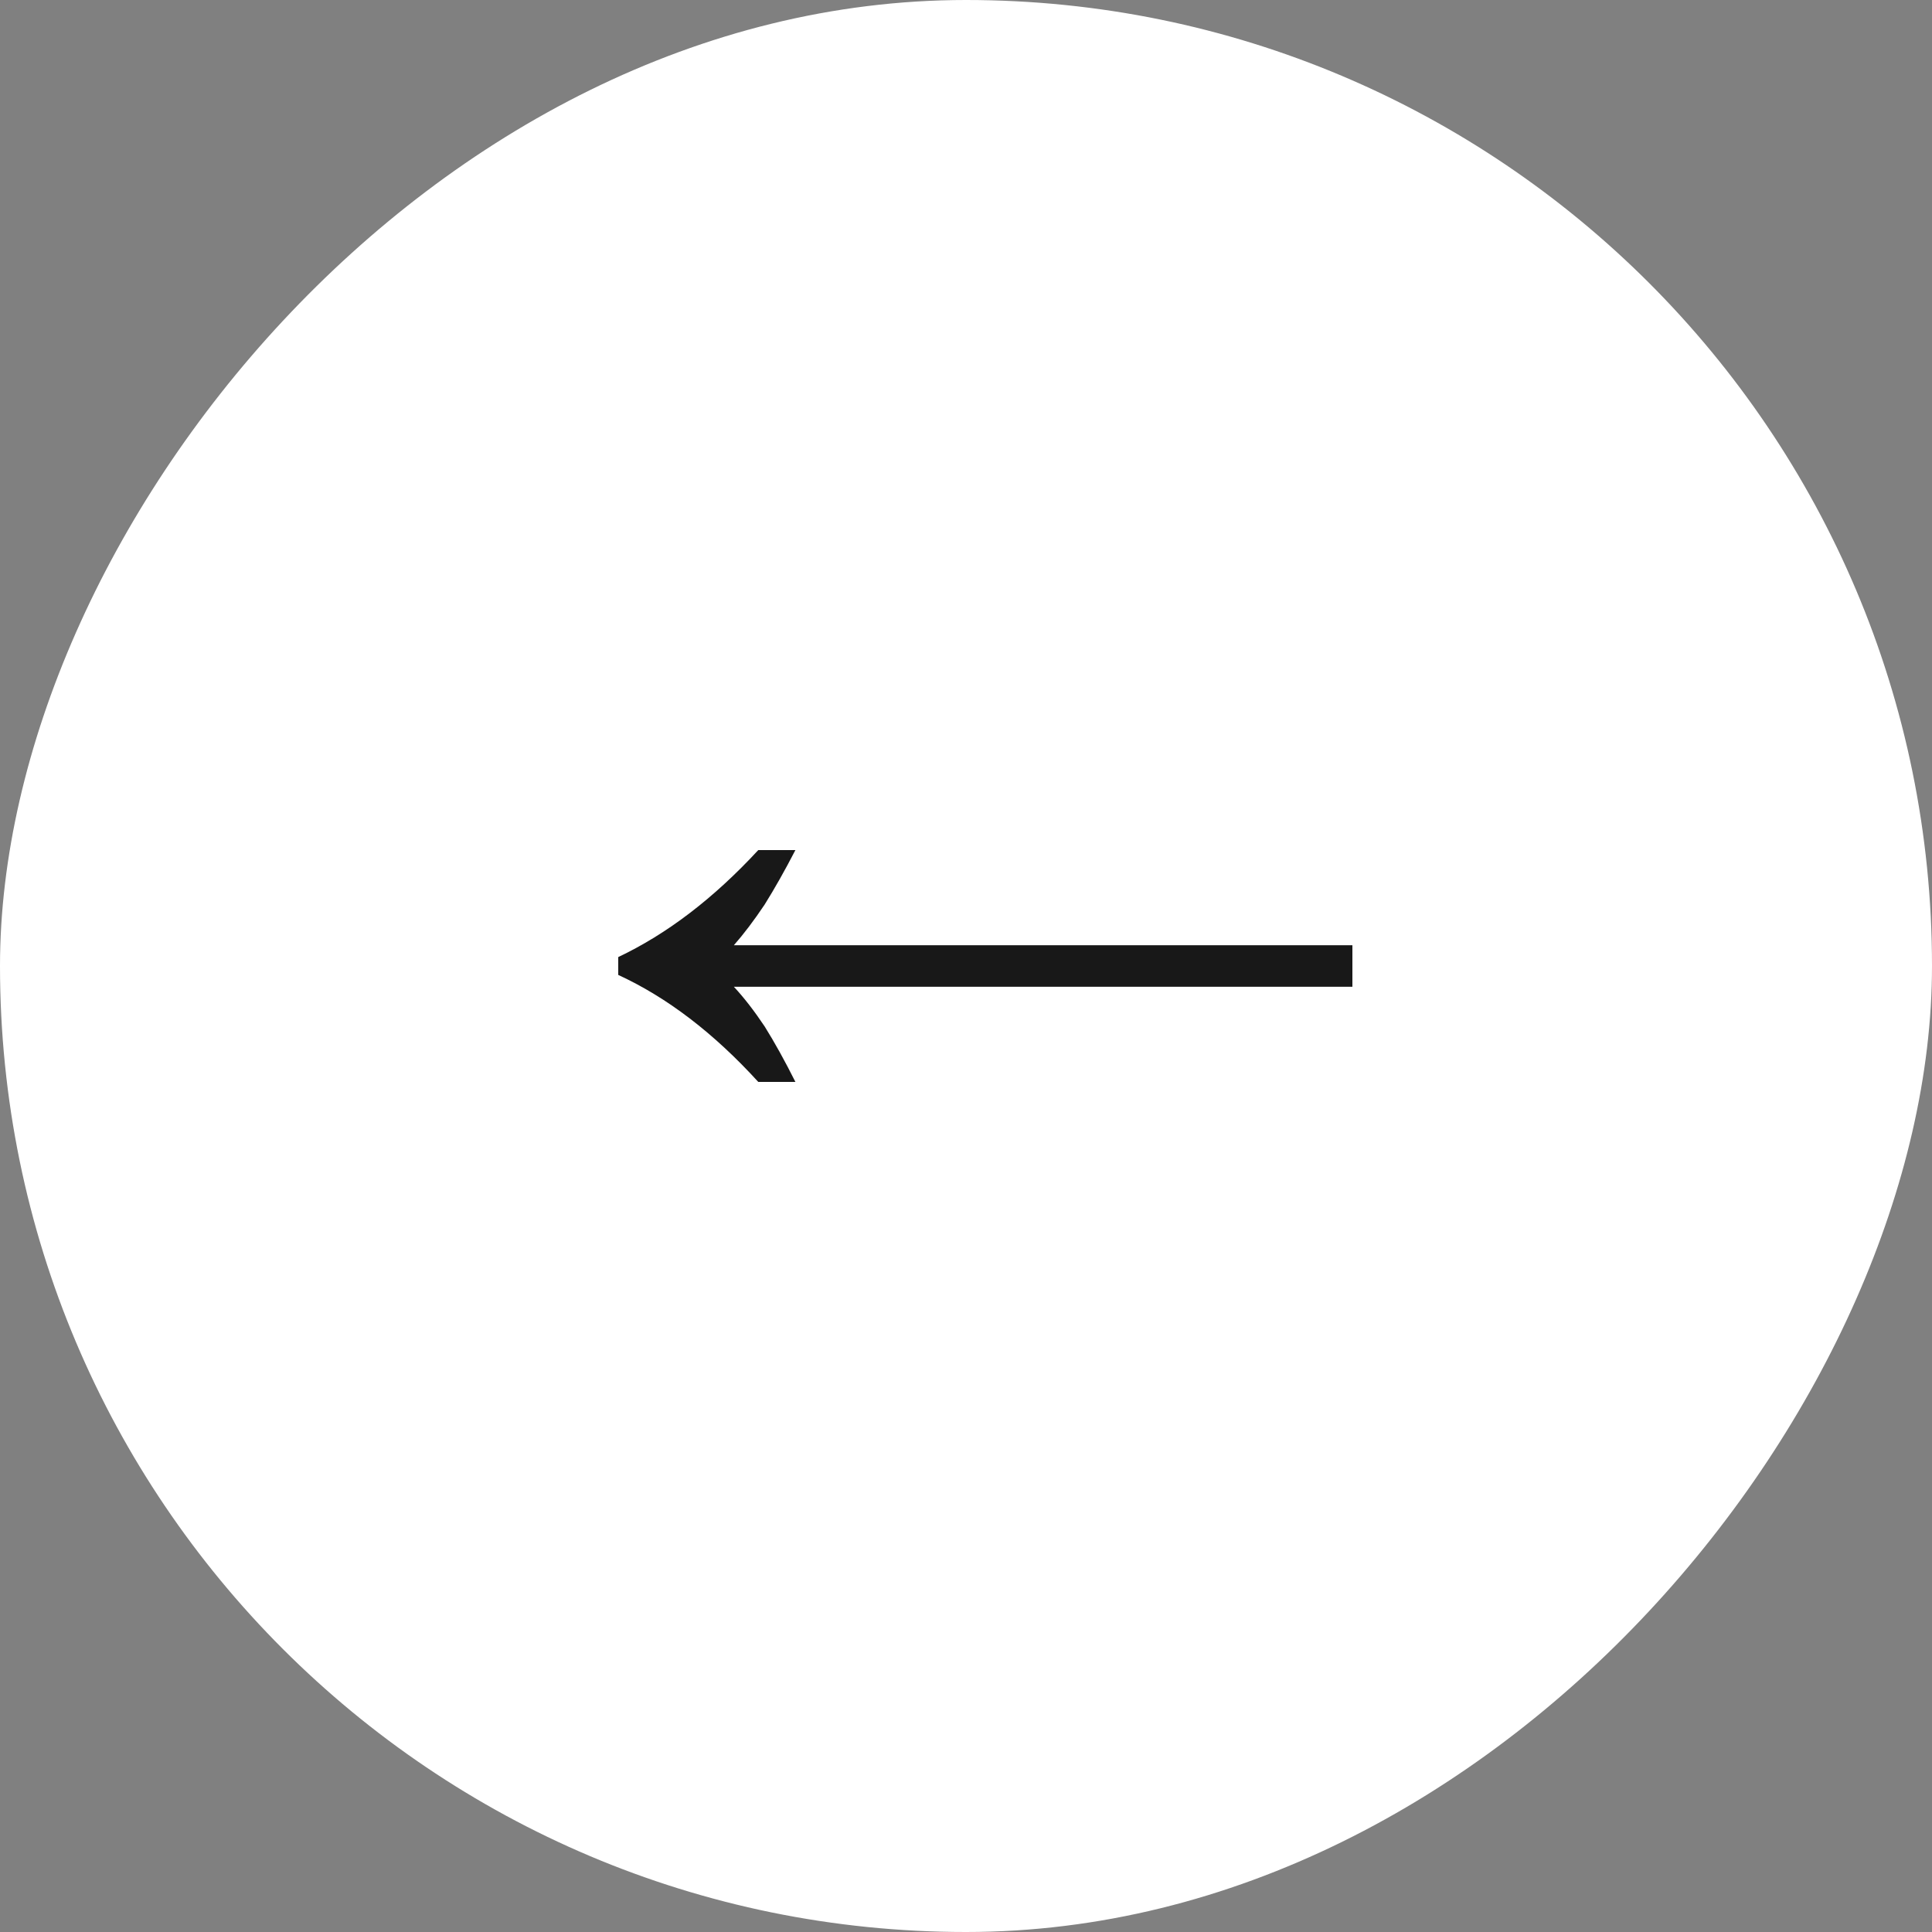<?xml version="1.0" encoding="UTF-8"?> <svg xmlns="http://www.w3.org/2000/svg" width="50" height="50" viewBox="0 0 50 50" fill="none"><rect x="0" y="0" width="50" height="50" fill="#808080" stroke="none"/> <rect width="50" height="50" rx="25" transform="matrix(-1 0 0 1 50 0)" fill="white"></rect> <path d="M20.585 28C20.311 27.453 20.045 26.974 19.789 26.564C19.515 26.154 19.249 25.812 18.993 25.538H35V24.462H18.993C19.249 24.171 19.515 23.82 19.789 23.41C20.045 23 20.311 22.53 20.585 22H19.624C18.471 23.248 17.263 24.171 16 24.769V25.231C17.263 25.812 18.471 26.735 19.624 28H20.585Z" fill="#181818"></path> </svg> 